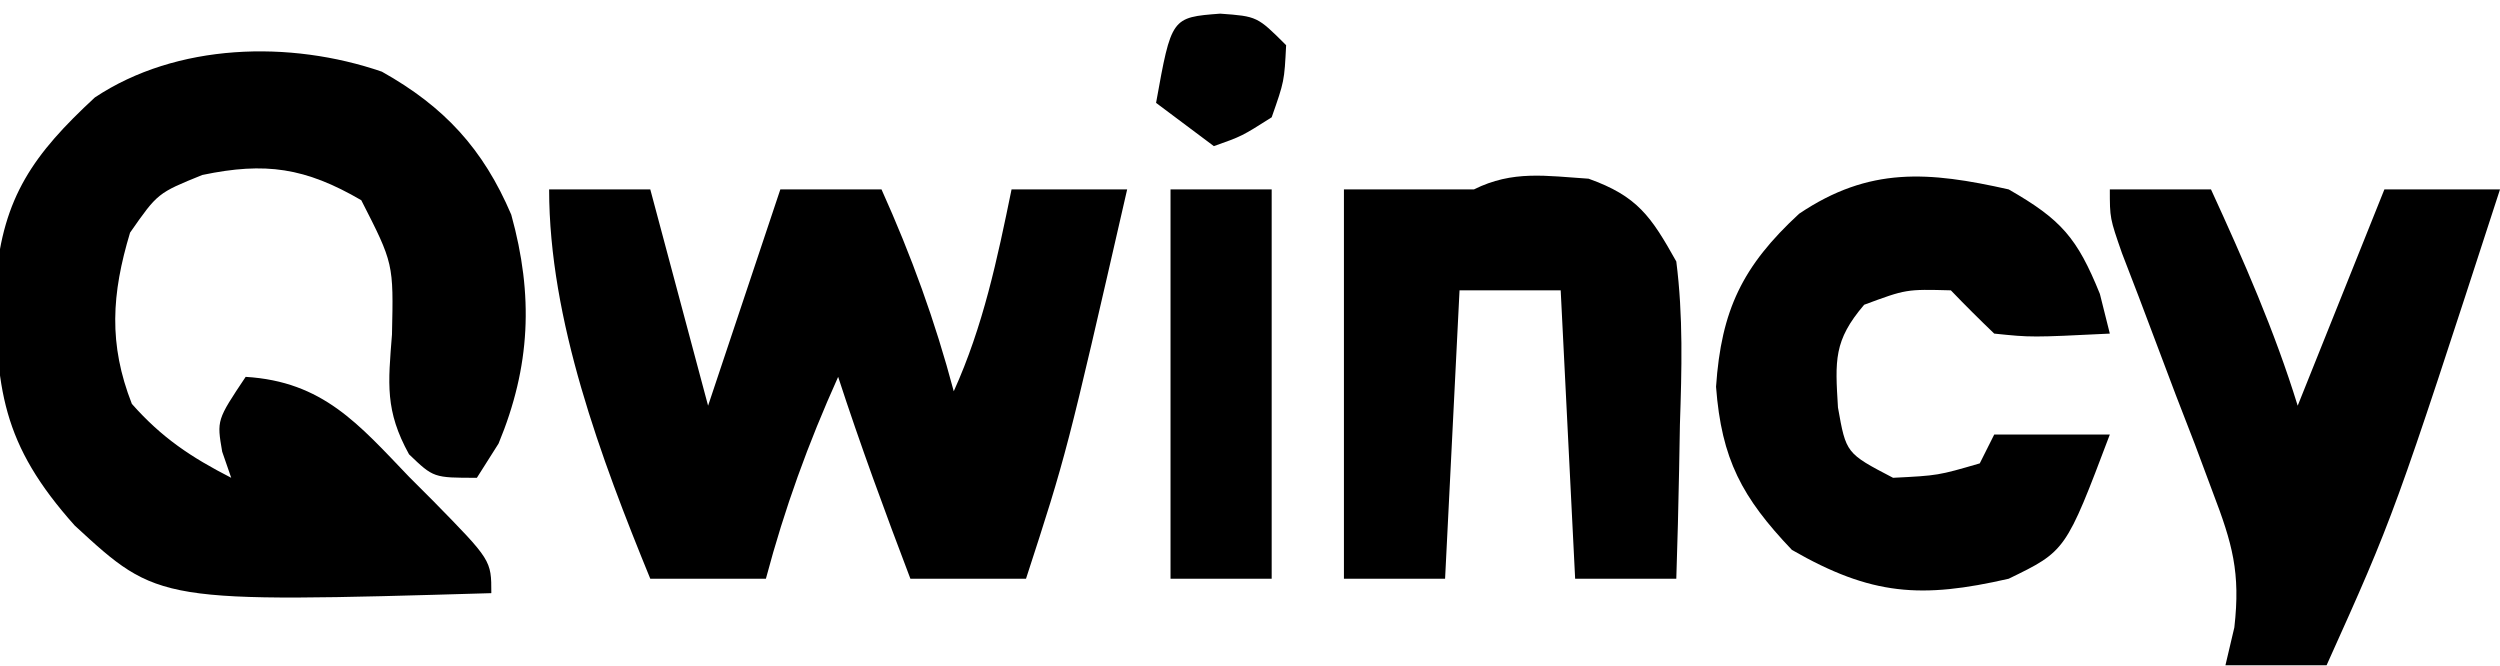 <svg width="946" height="252" viewBox="0 0 946 252" fill="none" xmlns="http://www.w3.org/2000/svg">
<g clip-path="url(#clip0_9804_19087)">
<path d="M144.502 27.12C168.132 40.352 182.847 56.339 193.46 81.237C201.933 111.814 200.762 138.64 188.654 167.838C185.947 172.115 183.24 176.391 180.451 180.797C164.047 180.797 164.047 180.797 154.776 171.909C145.667 155.39 146.864 145.233 148.326 126.573C148.927 99.698 148.927 99.698 136.706 75.759C115.55 63.445 100.445 61.202 76.555 66.21C59.669 73.052 59.669 73.052 49.214 88.037C42.231 111.235 41.012 130.173 49.898 152.833C61.245 165.665 72.292 173.009 87.492 180.797C86.364 177.534 85.236 174.27 84.074 170.908C82.024 158.971 82.024 158.971 92.96 142.602C122.187 144.387 135.676 160.472 154.819 180.456C157.826 183.463 160.832 186.47 163.929 189.568C185.92 212.002 185.92 212.002 185.92 224.45C60.022 228.109 60.022 228.109 28.281 198.872C0.792 168.109 -1.902 147.065 -1.537 105.898C1.162 74.544 12.691 58.333 35.886 36.882C66.84 16.29 109.675 15.144 144.502 27.12Z" fill="black"/>
<path d="M207.791 71.668C220.423 71.668 233.054 71.668 246.068 71.668C253.287 98.678 260.505 125.688 267.941 153.516C276.964 126.506 285.986 99.496 295.282 71.668C307.914 71.668 320.545 71.668 333.56 71.668C344.913 96.901 353.793 121.327 360.901 148.059C372.072 123.375 377.358 98.057 382.774 71.668C397.21 71.668 411.646 71.668 426.519 71.668C403.599 171.743 403.599 171.743 388.242 218.994C373.806 218.994 359.37 218.994 344.496 218.994C334.869 193.668 325.547 168.37 317.155 142.603C305.802 167.836 296.922 192.262 289.814 218.994C275.378 218.994 260.942 218.994 246.068 218.994C227.454 173.486 207.791 121.075 207.791 71.668Z" fill="black"/>
<path d="M601.118 67.617C619.574 74.219 624.732 81.807 634.312 98.95C636.941 119.601 636.371 139.903 635.679 160.677C635.58 166.279 635.481 171.881 635.38 177.654C635.123 191.439 634.764 205.213 634.312 218.993C621.68 218.993 609.049 218.993 596.034 218.993C594.23 182.98 592.425 146.967 590.566 109.863C577.935 109.863 565.303 109.863 552.289 109.863C550.484 145.876 548.68 181.889 546.82 218.993C534.189 218.993 521.557 218.993 508.543 218.993C508.543 170.376 508.543 121.758 508.543 71.667C524.948 71.667 541.352 71.667 557.757 71.667C572.451 64.336 585.08 66.583 601.118 67.617Z" fill="black"/>
<path d="M760.081 71.668C779.966 83.067 785.995 89.968 794.599 111.228C795.839 116.18 797.08 121.131 798.358 126.233C768.677 127.69 768.677 127.69 754.613 126.233C749.038 120.885 743.553 115.44 738.208 109.864C721.311 109.415 721.311 109.415 705.399 115.32C693.812 128.893 694.416 136.368 695.488 154.198C698.559 171.534 698.559 171.534 716.335 180.799C733.358 179.939 733.358 179.939 749.144 175.342C750.949 171.741 752.753 168.139 754.613 164.429C769.049 164.429 783.485 164.429 798.358 164.429C781.691 208.504 781.691 208.504 760.081 218.994C727.144 226.537 708.242 225.458 678.058 208.081C659.179 188.252 651.428 173.832 649.35 146.354C651.324 117.298 659.386 100.635 680.792 80.876C707.393 62.959 729.853 64.883 760.081 71.668Z" fill="black"/>
<path d="M798.359 71.668C810.991 71.668 823.622 71.668 836.637 71.668C848.987 98.59 860.703 125.161 869.446 153.516C870.898 149.893 872.35 146.271 873.846 142.539C883.316 118.915 892.786 95.292 902.255 71.668C916.691 71.668 931.127 71.668 946.001 71.668C905.945 194.957 905.945 194.957 880.382 251.733C867.751 251.733 855.119 251.733 842.105 251.733C843.775 244.64 843.775 244.64 845.479 237.404C847.841 216.637 844.747 205.732 837.342 186.34C835.104 180.34 832.866 174.341 830.56 168.159C828.167 161.976 825.774 155.793 823.308 149.423C818.631 137.066 813.967 124.704 809.317 112.336C807.221 106.887 805.124 101.437 802.964 95.823C798.359 82.581 798.359 82.581 798.359 71.668Z" fill="black"/>
<path d="M442.926 71.668C455.557 71.668 468.189 71.668 481.203 71.668C481.203 120.286 481.203 168.903 481.203 218.994C468.572 218.994 455.94 218.994 442.926 218.994C442.926 170.376 442.926 121.759 442.926 71.668Z" fill="black"/>
<path d="M461.722 5.166C475.734 6.189 475.734 6.189 486.671 17.102C485.987 30.744 485.987 30.744 481.203 44.385C469.925 51.547 469.925 51.547 459.33 55.298C452.112 49.896 444.894 44.494 437.457 38.928C443.275 6.582 443.275 6.582 461.722 5.166Z" fill="black"/>
</g>
<defs>
<clipPath id="clip0_9804_19087">
<rect width="946" height="251" fill="white" transform="translate(0 0.732)"/>
</clipPath>
</defs>
</svg>
